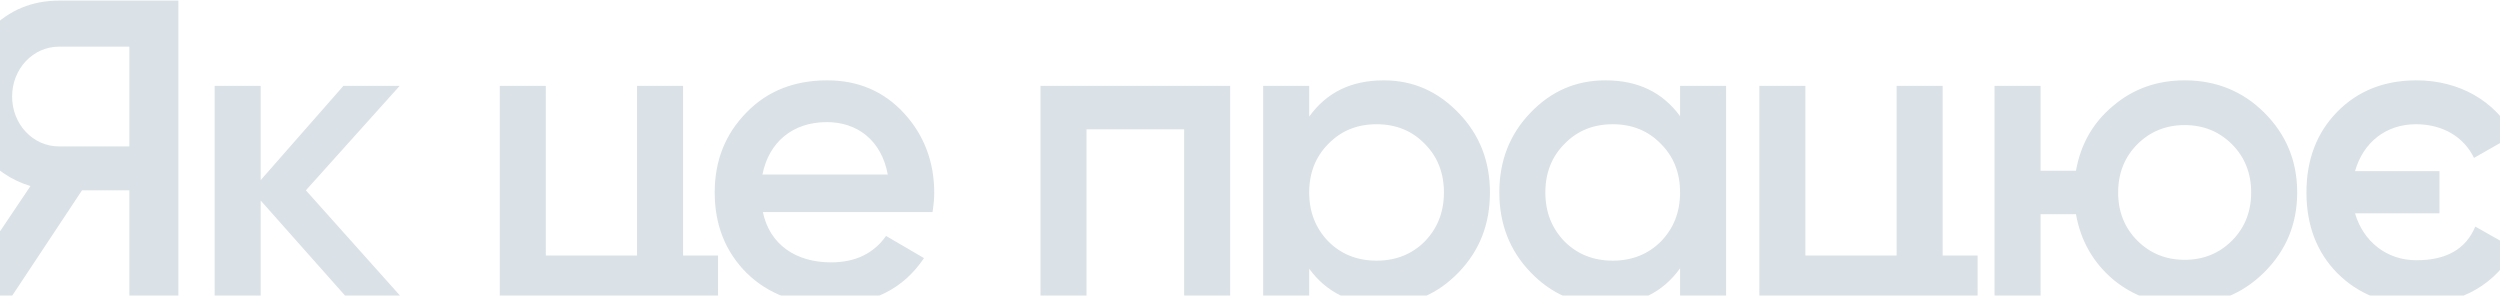 <svg width="1438" height="170" viewBox="0 0 1438 170" fill="none" xmlns="http://www.w3.org/2000/svg">
<path d="M33.941 0.356H102.599V172H74.4V109.472H47.182L5.743 172H-26.134L17.512 107.02C6.233 103.587 -3.085 97.212 -10.441 87.649C-17.552 78.086 -21.23 67.297 -21.23 55.527C-21.23 40.079 -15.836 27.083 -5.292 16.539C5.497 5.75 18.493 0.356 33.941 0.356ZM33.941 84.216H74.4V26.838H33.941C18.984 26.838 6.969 39.589 6.969 55.527C6.969 71.465 18.984 84.216 33.941 84.216ZM175.947 109.472L231.854 172H200.223L149.955 115.357V172H123.473V49.397H149.955V103.587L197.525 49.397H229.893L175.947 109.472ZM392.909 49.397V146.989H413.016V204.858H387.024V172H287.47V49.397H313.952V146.989H366.427V49.397H392.909ZM536.394 121.978H438.802C442.725 140.614 457.682 150.912 478.035 150.912C492.011 150.912 502.555 145.763 509.666 135.709L531.49 148.46C519.474 166.36 501.574 175.188 477.789 175.188C457.928 175.188 441.744 169.058 429.484 157.042C417.223 144.782 411.093 129.334 411.093 110.698C411.093 92.308 417.223 77.105 429.239 64.845C441.254 52.339 456.947 46.209 475.828 46.209C493.728 46.209 508.44 52.585 519.965 65.09C531.49 77.596 537.375 93.044 537.375 110.944C537.375 113.641 537.129 117.319 536.394 121.978ZM438.556 100.4H510.647C506.969 80.538 492.992 70.239 475.583 70.239C455.966 70.239 442.234 81.764 438.556 100.4ZM598.479 49.397H707.595V172H681.113V74.408H624.961V172H598.479V49.397ZM795.966 46.209C812.886 46.209 827.108 52.585 839.123 65.09C851.138 77.596 857.023 92.798 857.023 110.698C857.023 128.844 851.138 144.046 839.123 156.552C827.108 169.058 812.886 175.188 795.966 175.188C777.331 175.188 763.109 168.322 753.055 154.59V221.041H726.573V49.397H753.055V67.052C763.109 53.075 777.331 46.209 795.966 46.209ZM764.09 138.897C771.446 146.253 780.764 149.931 791.798 149.931C802.832 149.931 812.15 146.253 819.506 138.897C826.862 131.296 830.541 121.978 830.541 110.698C830.541 99.419 826.862 90.101 819.506 82.745C812.15 75.144 802.832 71.465 791.798 71.465C780.764 71.465 771.446 75.144 764.09 82.745C756.733 90.101 753.055 99.419 753.055 110.698C753.055 121.978 756.733 131.296 764.09 138.897ZM966.376 66.806V49.397H992.858V172H966.376V154.345C956.323 168.322 942.101 175.188 923.465 175.188C906.546 175.188 892.324 169.058 880.309 156.552C868.294 144.046 862.409 128.598 862.409 110.698C862.409 92.553 868.294 77.35 880.309 64.845C892.324 52.339 906.546 46.209 923.465 46.209C942.101 46.209 956.323 53.075 966.376 66.806ZM899.925 138.897C907.281 146.253 916.599 149.931 927.634 149.931C938.668 149.931 947.986 146.253 955.342 138.897C962.698 131.296 966.376 121.978 966.376 110.698C966.376 99.419 962.698 90.101 955.342 82.745C947.986 75.144 938.668 71.465 927.634 71.465C916.599 71.465 907.281 75.144 899.925 82.745C892.569 90.101 888.891 99.419 888.891 110.698C888.891 121.978 892.569 131.296 899.925 138.897ZM1117.41 49.397V146.989H1137.52V204.858H1111.53V172H1011.98V49.397H1038.46V146.989H1090.93V49.397H1117.41ZM1256.62 46.209C1274.52 46.209 1289.96 52.339 1302.47 64.845C1314.98 77.35 1321.35 92.553 1321.35 110.698C1321.35 128.844 1314.98 144.046 1302.47 156.552C1289.96 169.058 1274.52 175.188 1256.62 175.188C1240.68 175.188 1226.95 170.284 1215.42 160.721C1203.9 150.912 1196.79 138.407 1194.09 123.204H1173.74V172H1147.25V49.397H1173.74V98.193H1194.09C1196.79 82.99 1203.9 70.485 1215.42 60.922C1226.95 51.113 1240.68 46.209 1256.62 46.209ZM1229.4 138.407C1236.75 145.763 1245.83 149.441 1256.62 149.441C1267.41 149.441 1276.48 145.763 1283.83 138.407C1291.19 131.051 1294.87 121.733 1294.87 110.698C1294.87 99.664 1291.19 90.346 1283.83 82.99C1276.48 75.634 1267.41 71.956 1256.62 71.956C1245.83 71.956 1236.75 75.634 1229.4 82.99C1222.04 90.346 1218.36 99.664 1218.36 110.698C1218.36 121.733 1222.04 131.051 1229.4 138.407ZM1423.77 130.315L1446.33 143.066C1436.52 162.682 1415.93 175.188 1390.18 175.188C1371.54 175.188 1356.34 169.058 1344.33 157.042C1332.56 145.027 1326.67 129.579 1326.67 110.698C1326.67 91.818 1332.56 76.37 1344.33 64.355C1356.1 52.339 1371.3 46.209 1389.93 46.209C1414.7 46.209 1435.3 58.224 1445.84 77.841L1423.04 90.837C1417.4 79.067 1405.38 71.465 1389.69 71.465C1372.28 71.465 1359.28 82.009 1354.62 98.438H1403.18V122.714H1354.62C1359.28 138.652 1372.52 149.686 1389.93 149.686C1407.1 149.686 1418.38 143.311 1423.77 130.315Z" fill="#DAE2E7"/>
</svg>

